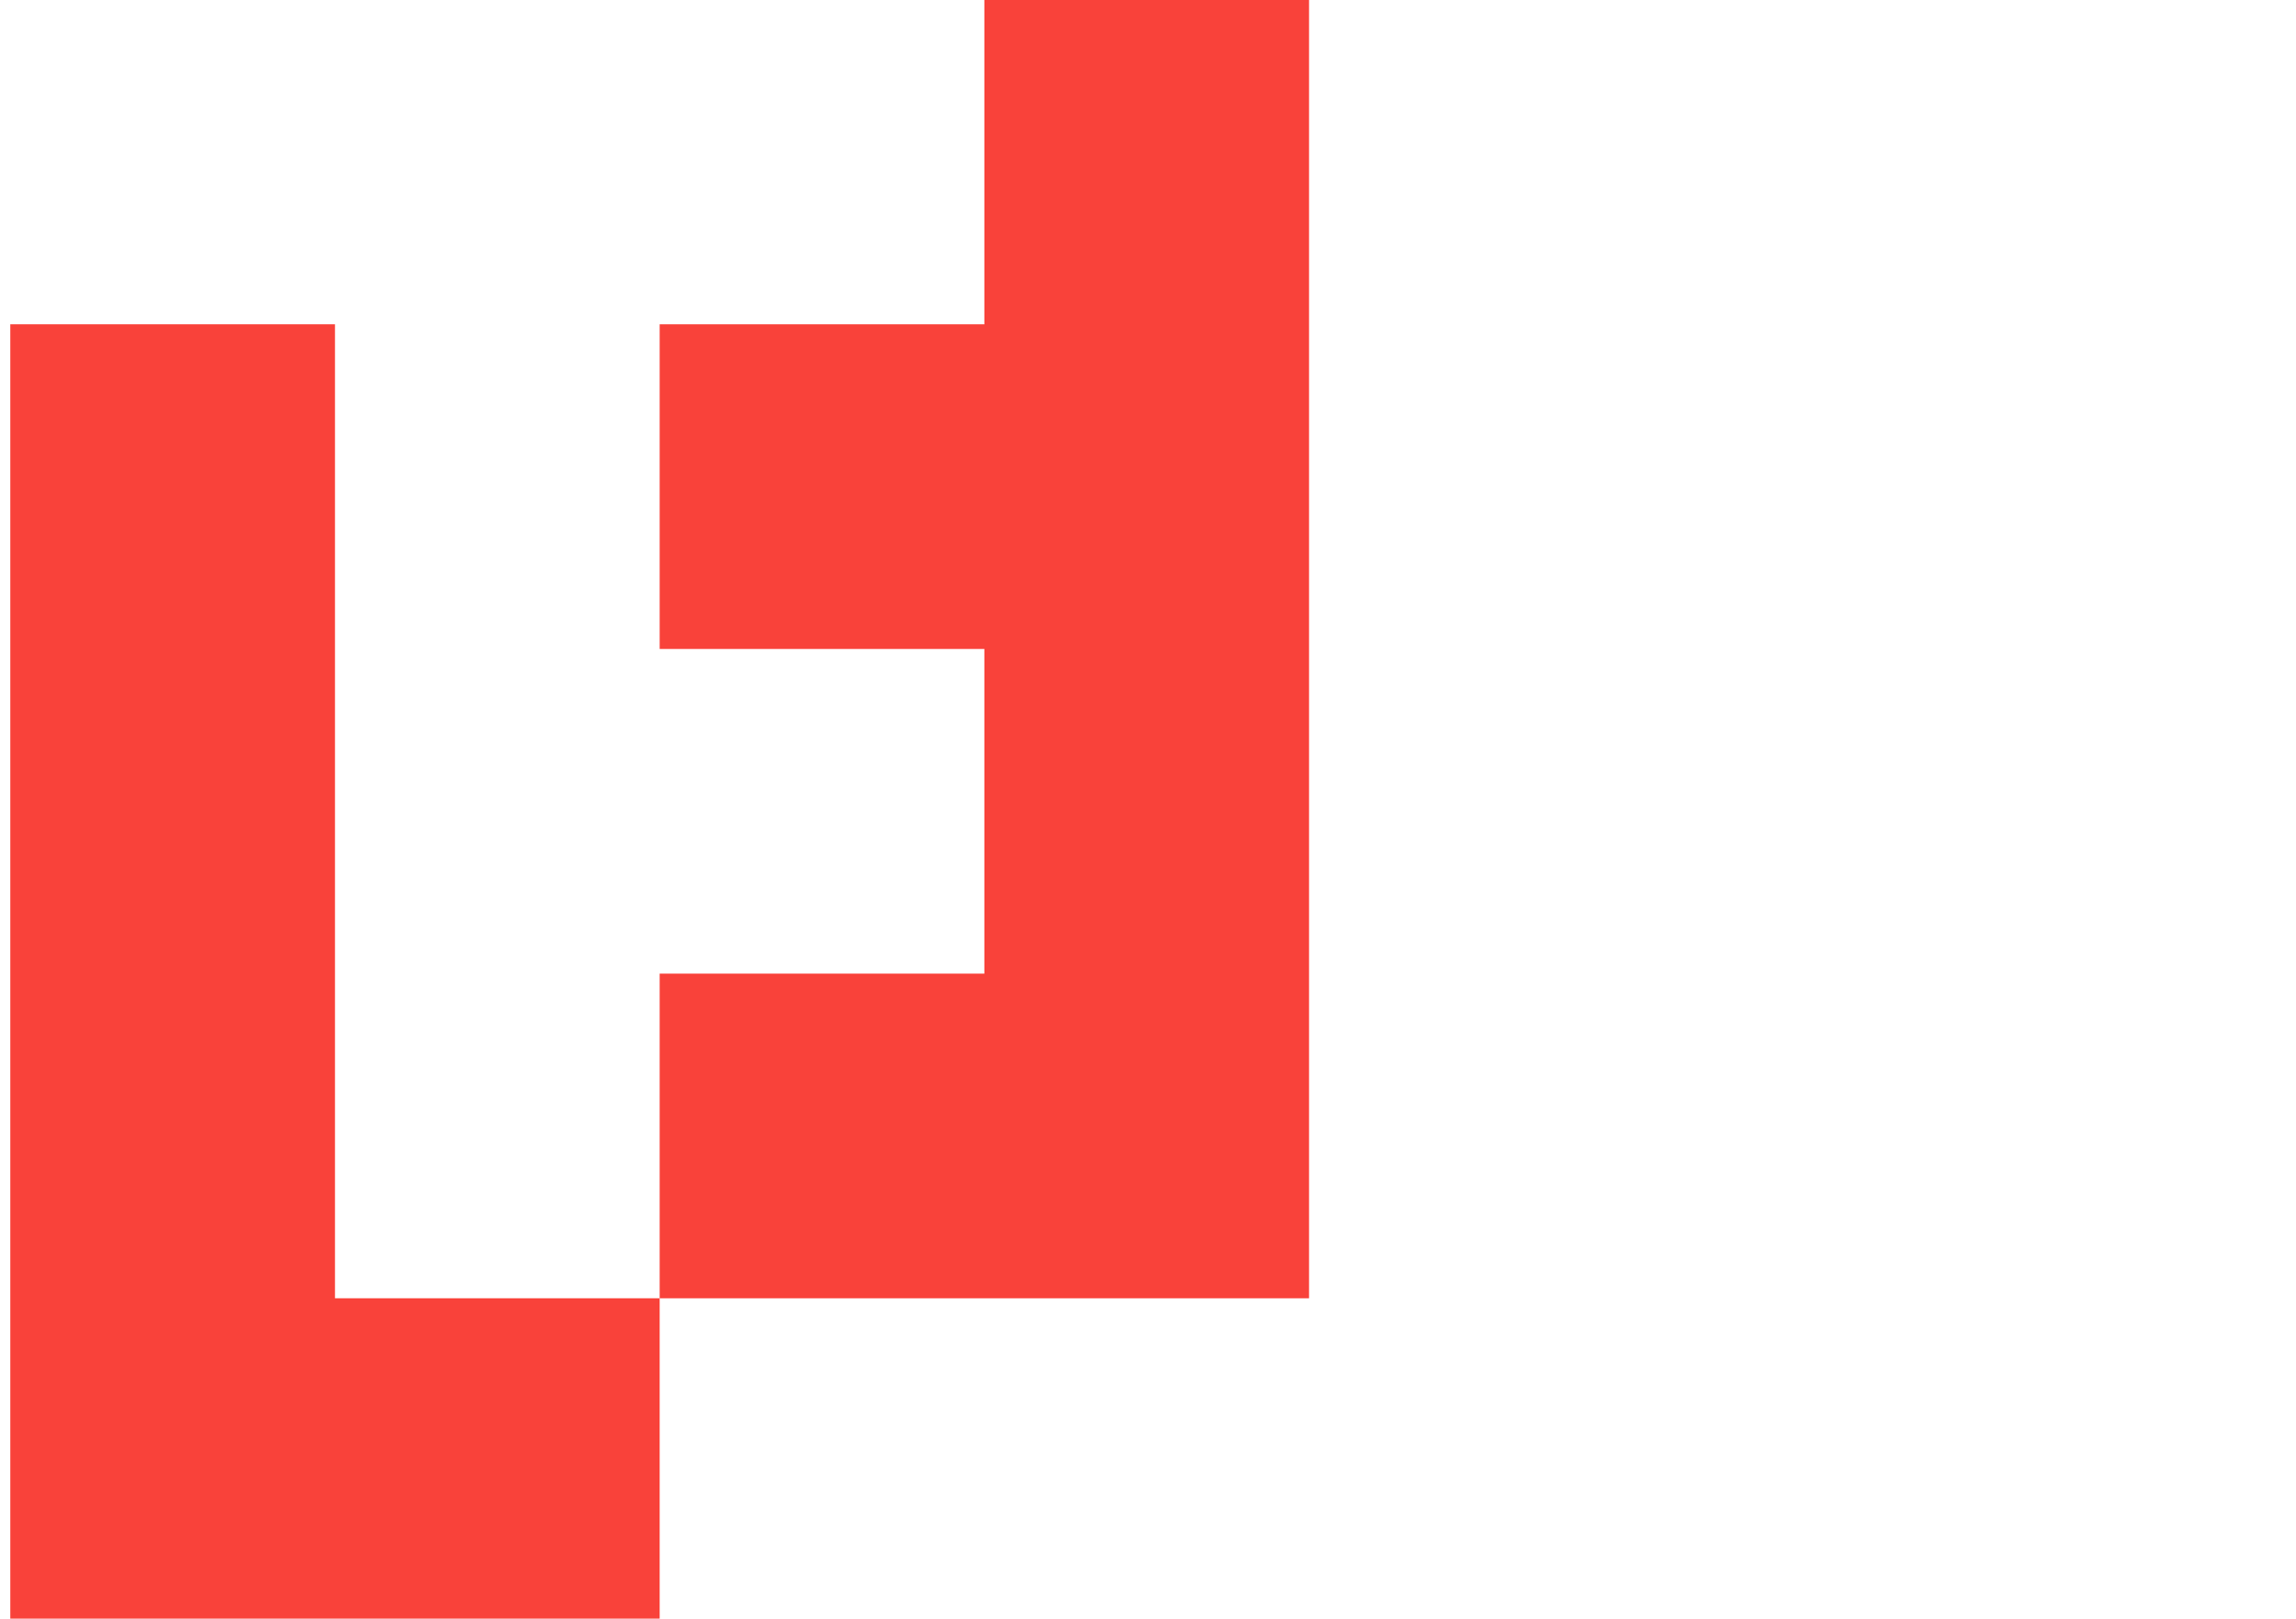 <?xml version="1.0" encoding="UTF-8" standalone="no"?>
<svg
   id="Bildzeichen_x5F_NEU"
   enable-background="new 0 0 1000 445"
   version="1.1"
   viewBox="0 0 50.498 35.603"
   xml:space="preserve"
   sodipodi:docname="LFS-Logo_cropped.svg"
   width="84.755"
   height="59.755"
   inkscape:version="1.1.1 (3bf5ae0d25, 2021-09-20)"
   xmlns:inkscape="http://www.inkscape.org/namespaces/inkscape"
   xmlns:sodipodi="http://sodipodi.sourceforge.net/DTD/sodipodi-0.dtd"
   xmlns="http://www.w3.org/2000/svg"
   xmlns:svg="http://www.w3.org/2000/svg"
   xmlns:rdf="http://www.w3.org/1999/02/22-rdf-syntax-ns#"
   xmlns:cc="http://creativecommons.org/ns#"
   xmlns:dc="http://purl.org/dc/elements/1.1/"><defs
   id="defs928"><style
     id="style967">.cls-1{fill:#cb1233;}</style><style
     id="style926">
      .cls-1 {
        fill: #222221;
      }

      .cls-2 {
        fill: #f9423a;
      }
    </style></defs><sodipodi:namedview
   id="namedview926"
   pagecolor="#ffffff"
   bordercolor="#666666"
   borderopacity="1.0"
   inkscape:pageshadow="2"
   inkscape:pageopacity="0.0"
   inkscape:pagecheckerboard="0"
   showgrid="false"
   inkscape:zoom="5.1370788"
   inkscape:cx="165.36636"
   inkscape:cy="15.086395"
   inkscape:window-width="3440"
   inkscape:window-height="1361"
   inkscape:window-x="-9"
   inkscape:window-y="-9"
   inkscape:window-maximized="1"
   inkscape:current-layer="Bildzeichen_x5F_NEU"
   width="282.127px"
   scale-x="0.596"
   fit-margin-top="0"
   fit-margin-left="0"
   fit-margin-right="25"
   fit-margin-bottom="0"
   viewbox-width="302.025" />
<style
   type="text/css"
   id="style879">
	.st0{fill:#393D3F;}
	.st1{fill:#323E48;}
	.st2{fill:#54575A;}
	.st3{fill:#717376;}
</style>

	
	
	
	
	
	
	
	


	
	
	
	
	
	
	
	
	
	



	
	
	

<g
   id="g936"
   transform="matrix(0.346,0,0,0.346,0.226,-0.008)">
      <polygon
   class="cls-2"
   points="20.64,82.558 20.64,20.64 0,20.64 0,103.198 41.279,103.198 41.279,82.558 "
   id="polygon932" />
      <polygon
   class="cls-2"
   points="41.279,61.919 41.279,82.558 82.558,82.558 82.558,0 61.919,0 61.919,20.64 41.279,20.64 41.279,41.279 61.919,41.279 61.919,61.919 "
   id="polygon934" />
  </g></svg>

